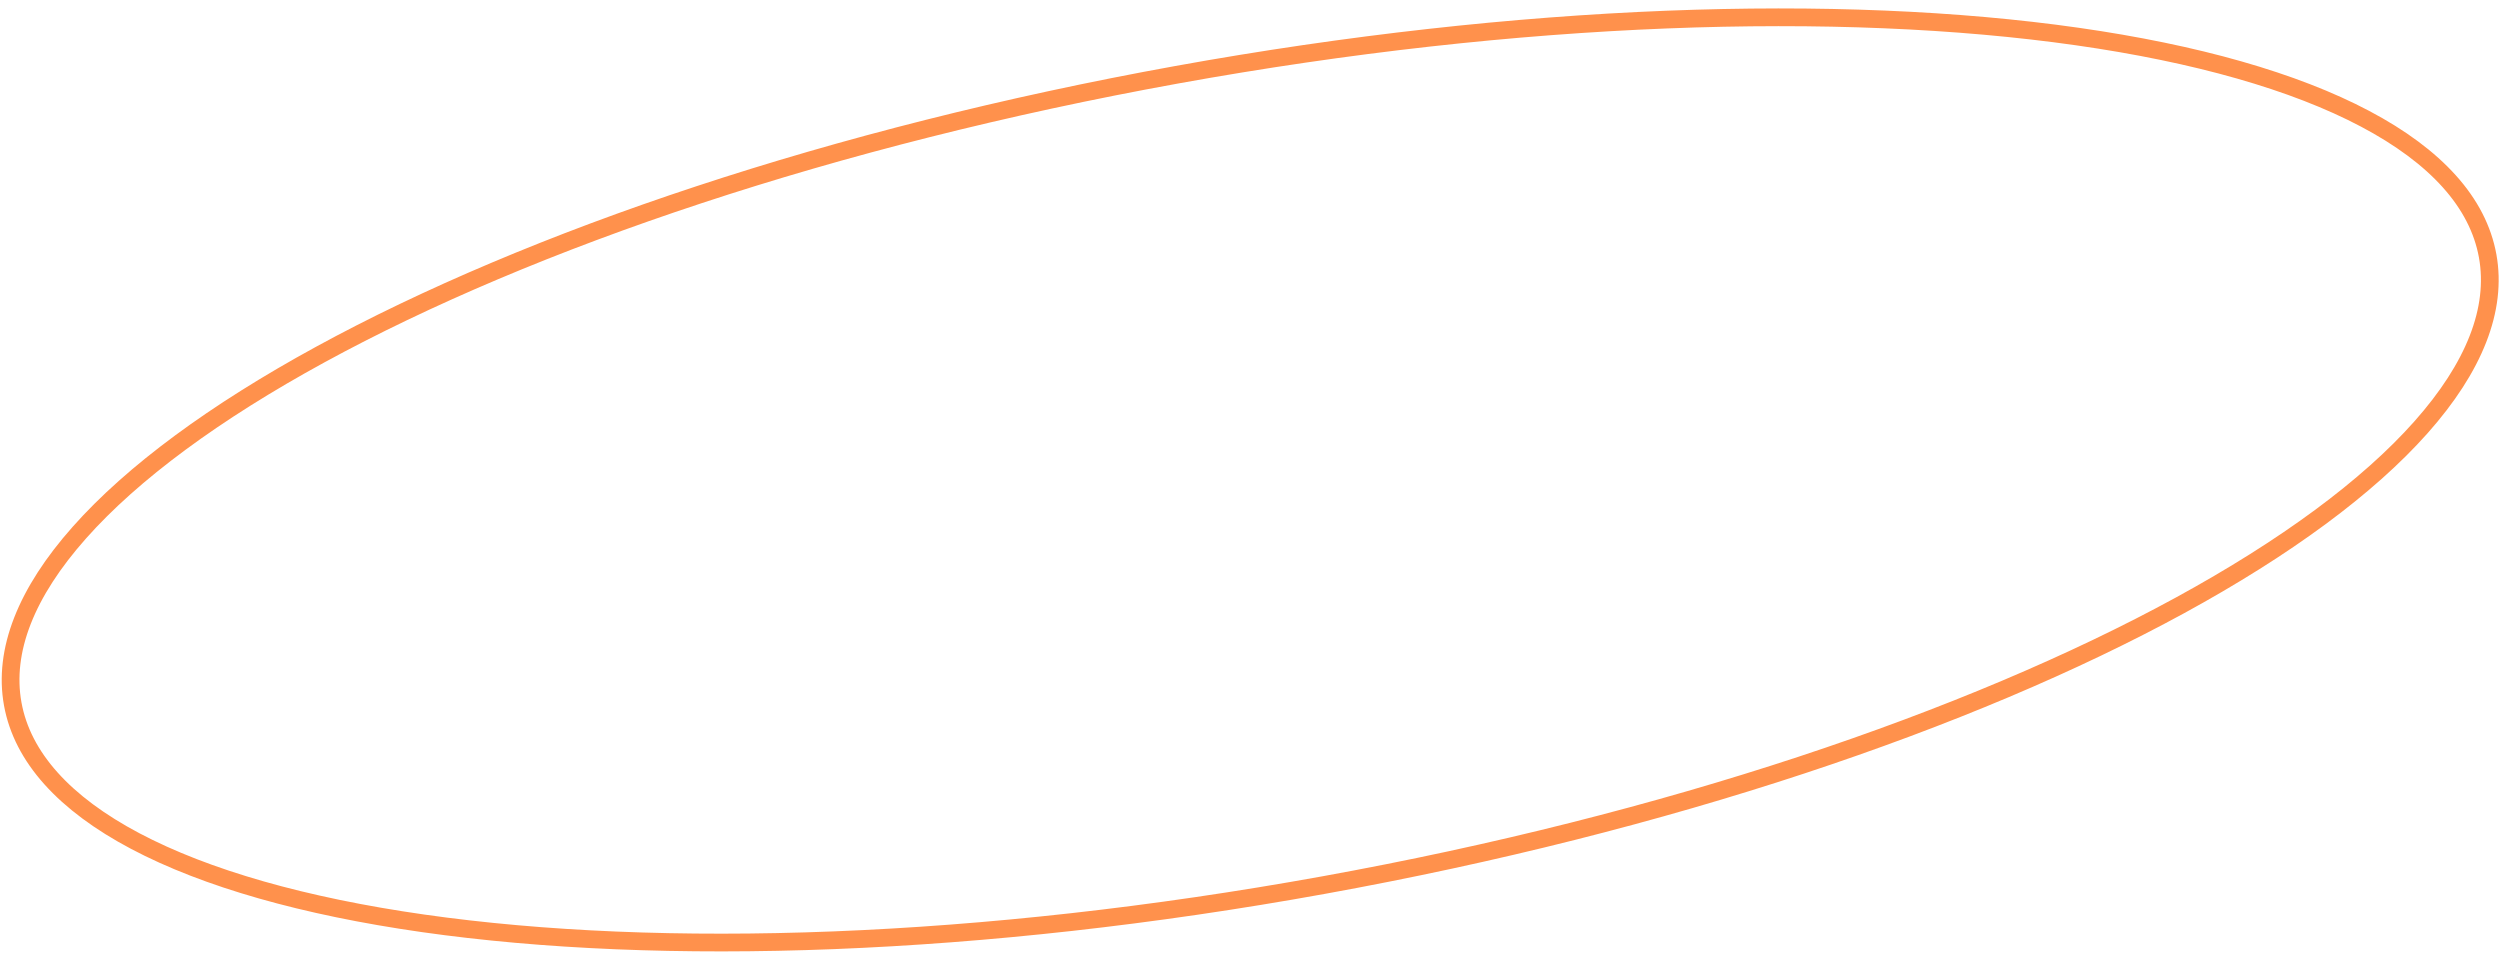 <?xml version="1.0" encoding="UTF-8"?> <svg xmlns="http://www.w3.org/2000/svg" width="141" height="54" viewBox="0 0 141 54" fill="none"> <path d="M140.304 14.434C140.849 17.441 139.547 20.716 136.544 24.099C133.546 27.476 128.909 30.89 122.959 34.139C111.063 40.634 94.019 46.414 74.648 49.92C55.277 53.427 37.289 53.989 23.871 52.077C17.159 51.12 11.62 49.548 7.628 47.436C3.63 45.321 1.262 42.709 0.718 39.702C0.174 36.695 1.475 33.419 4.478 30.037C7.476 26.659 12.113 23.245 18.063 19.997C29.959 13.501 47.004 7.722 66.374 4.215C85.745 0.709 103.734 0.146 117.152 2.059C123.863 3.016 129.402 4.588 133.394 6.7C137.393 8.815 139.76 11.427 140.304 14.434Z" stroke="#FF914C"></path> </svg> 